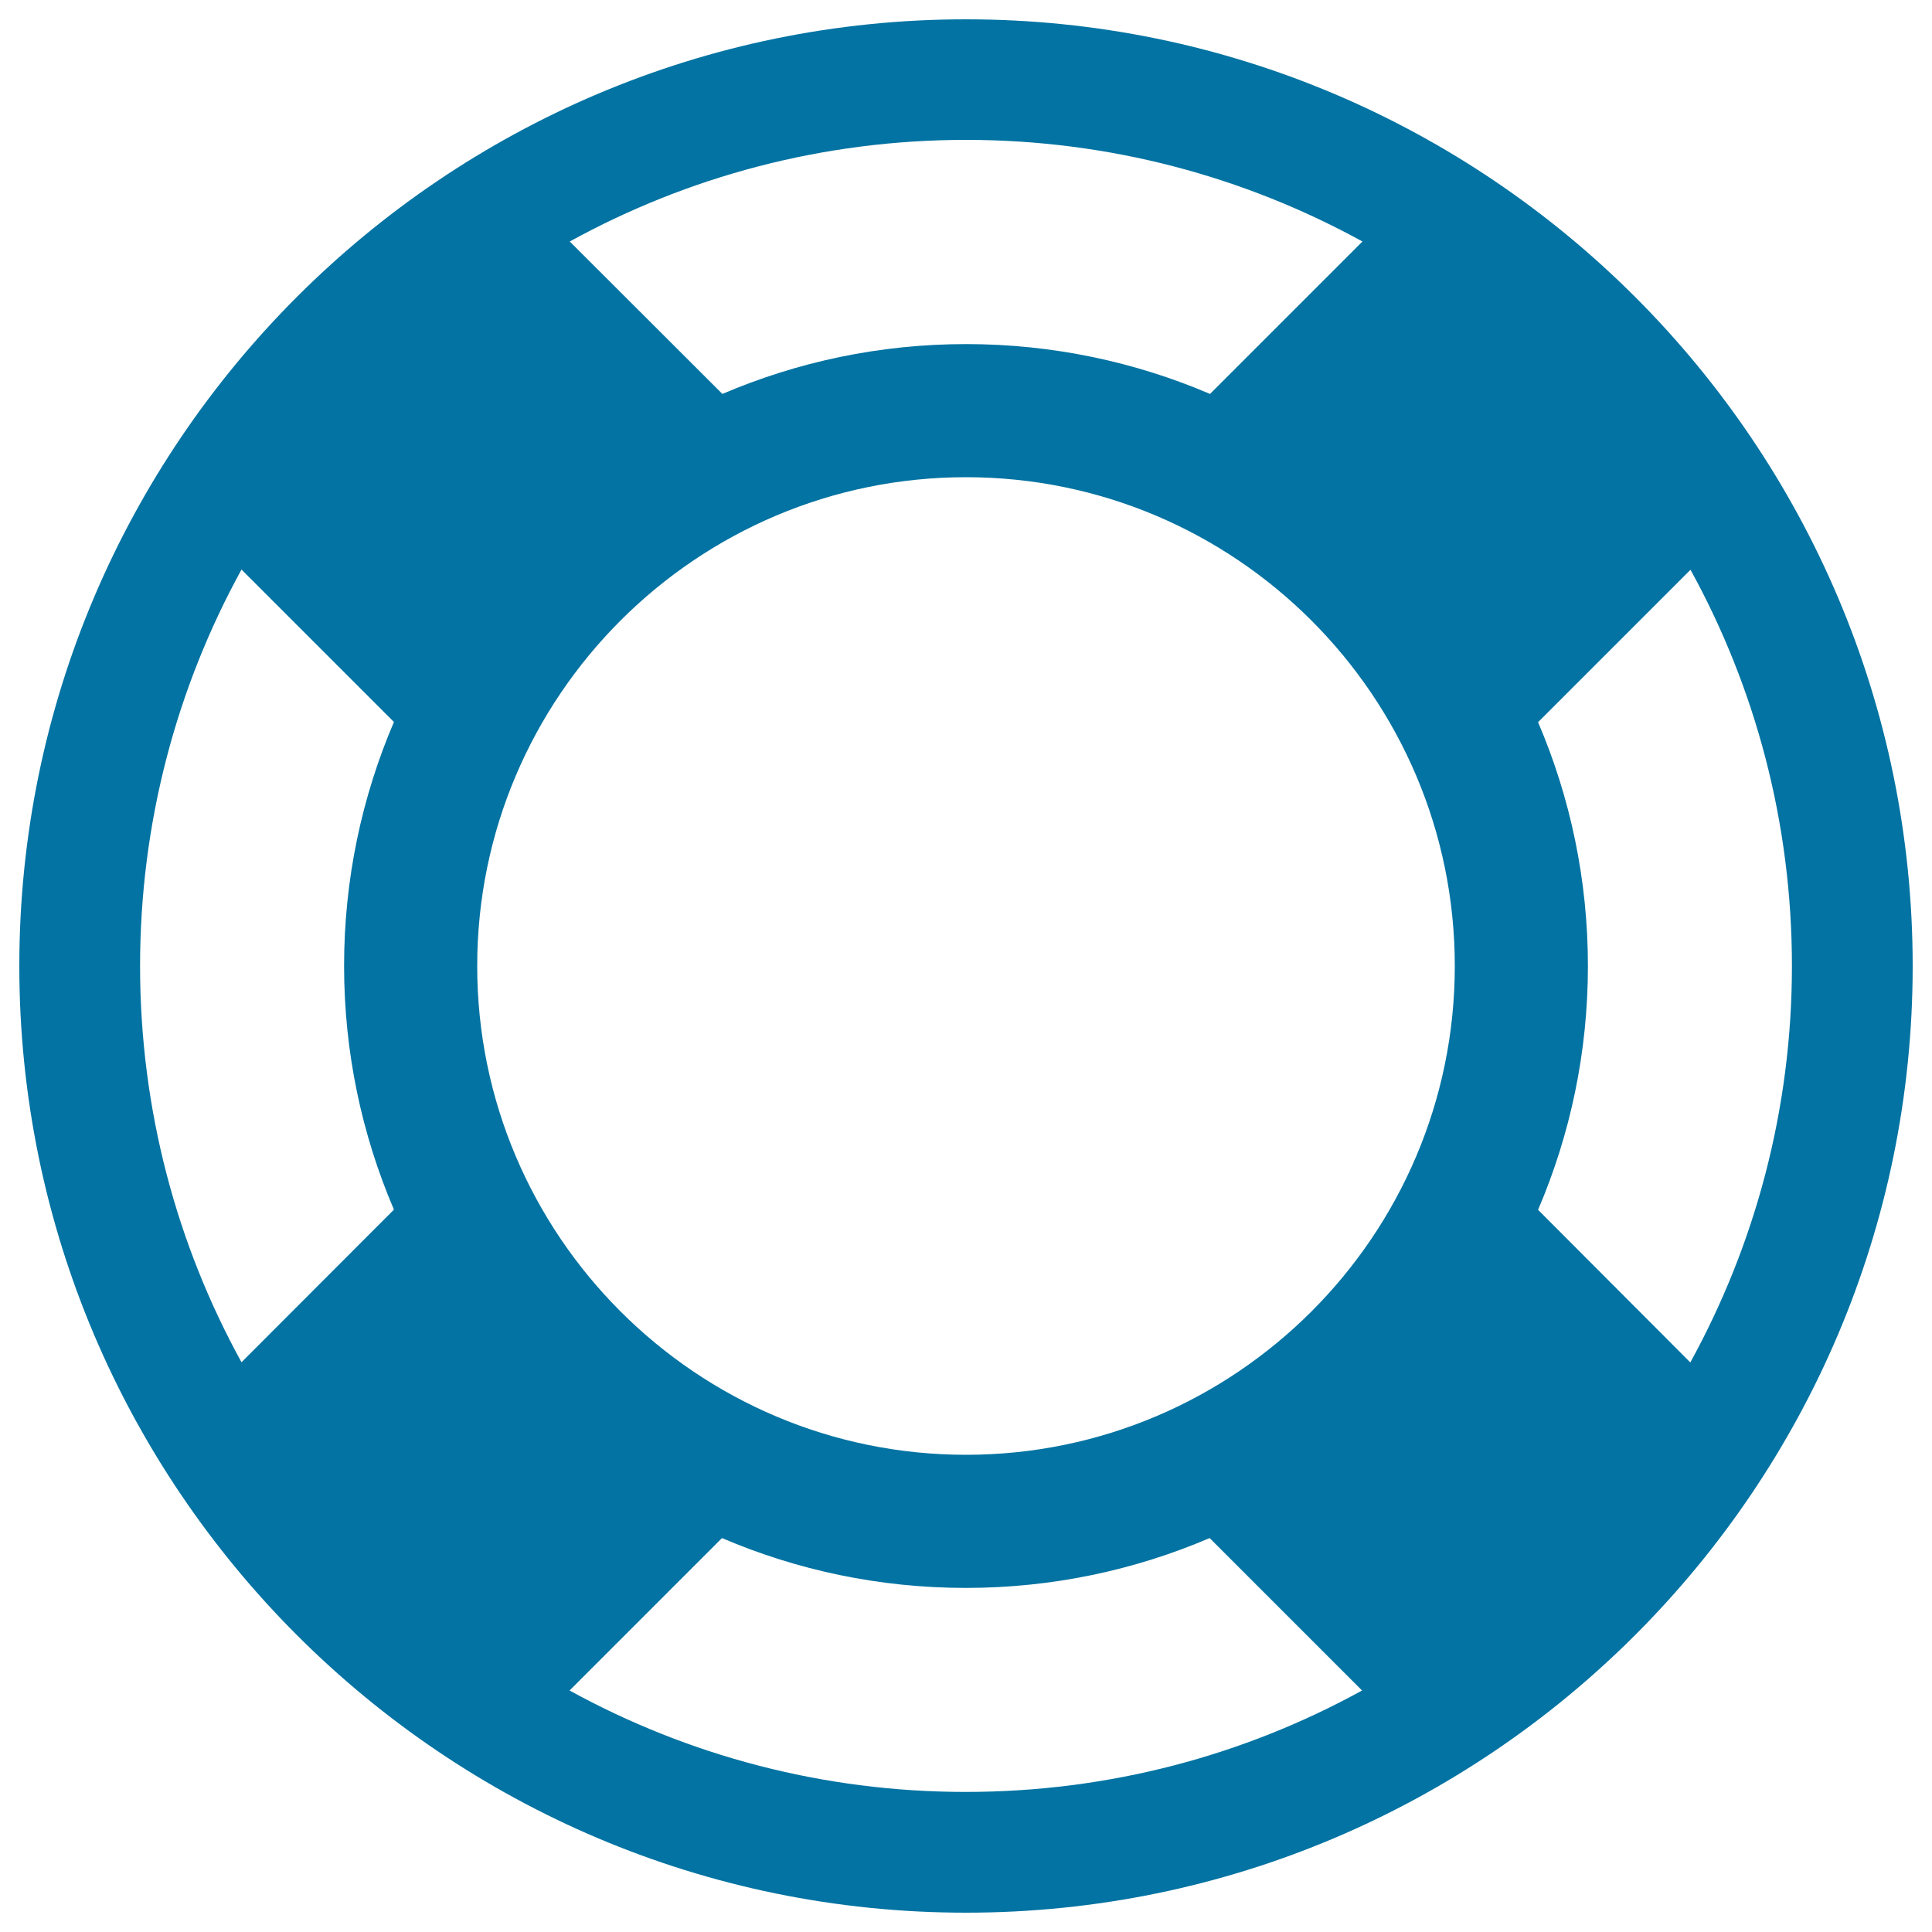 <svg xmlns="http://www.w3.org/2000/svg" viewBox="0 0 1000 1000" style="fill:#0273a2">
<title>Lifesaver SVG icon</title>
<g><path d="M500,10C229.8,10,10,229.8,10,500c0,270.2,219.8,490,490,490s490-219.8,490-490C990,229.8,770.2,10,500,10z M247,500c0-139.5,113.5-253,253-253c139.5,0,253,113.5,253,253c0,139.5-113.5,253-253,253C360.5,753,247,639.5,247,500z M796.1,626.2c16.6-38.8,25.8-81.4,25.8-126.2c0-44.8-9.2-87.4-25.8-126.2l78.9-78.9c33.5,60.9,52.5,130.8,52.5,205.1c0,74.3-19.1,144.2-52.6,205.2L796.1,626.2z M705.2,125l-78.9,78.9c-38.8-16.6-81.5-25.8-126.2-25.8c-44.8,0-87.4,9.2-126.2,25.8L294.9,125C355.8,91.5,425.7,72.4,500,72.4C574.3,72.4,644.2,91.5,705.2,125z M125,294.8l78.9,78.9c-16.6,38.8-25.8,81.4-25.8,126.2c0,44.8,9.2,87.4,25.8,126.2L125,705.1C91.5,644.2,72.5,574.3,72.5,500C72.5,425.7,91.5,355.8,125,294.8z M294.8,875l78.9-78.9c38.8,16.6,81.4,25.8,126.2,25.8c44.8,0,87.4-9.2,126.2-25.8l78.9,78.9c-60.9,33.5-130.8,52.5-205.2,52.5C425.7,927.5,355.8,908.5,294.8,875z"/></g>
</svg>